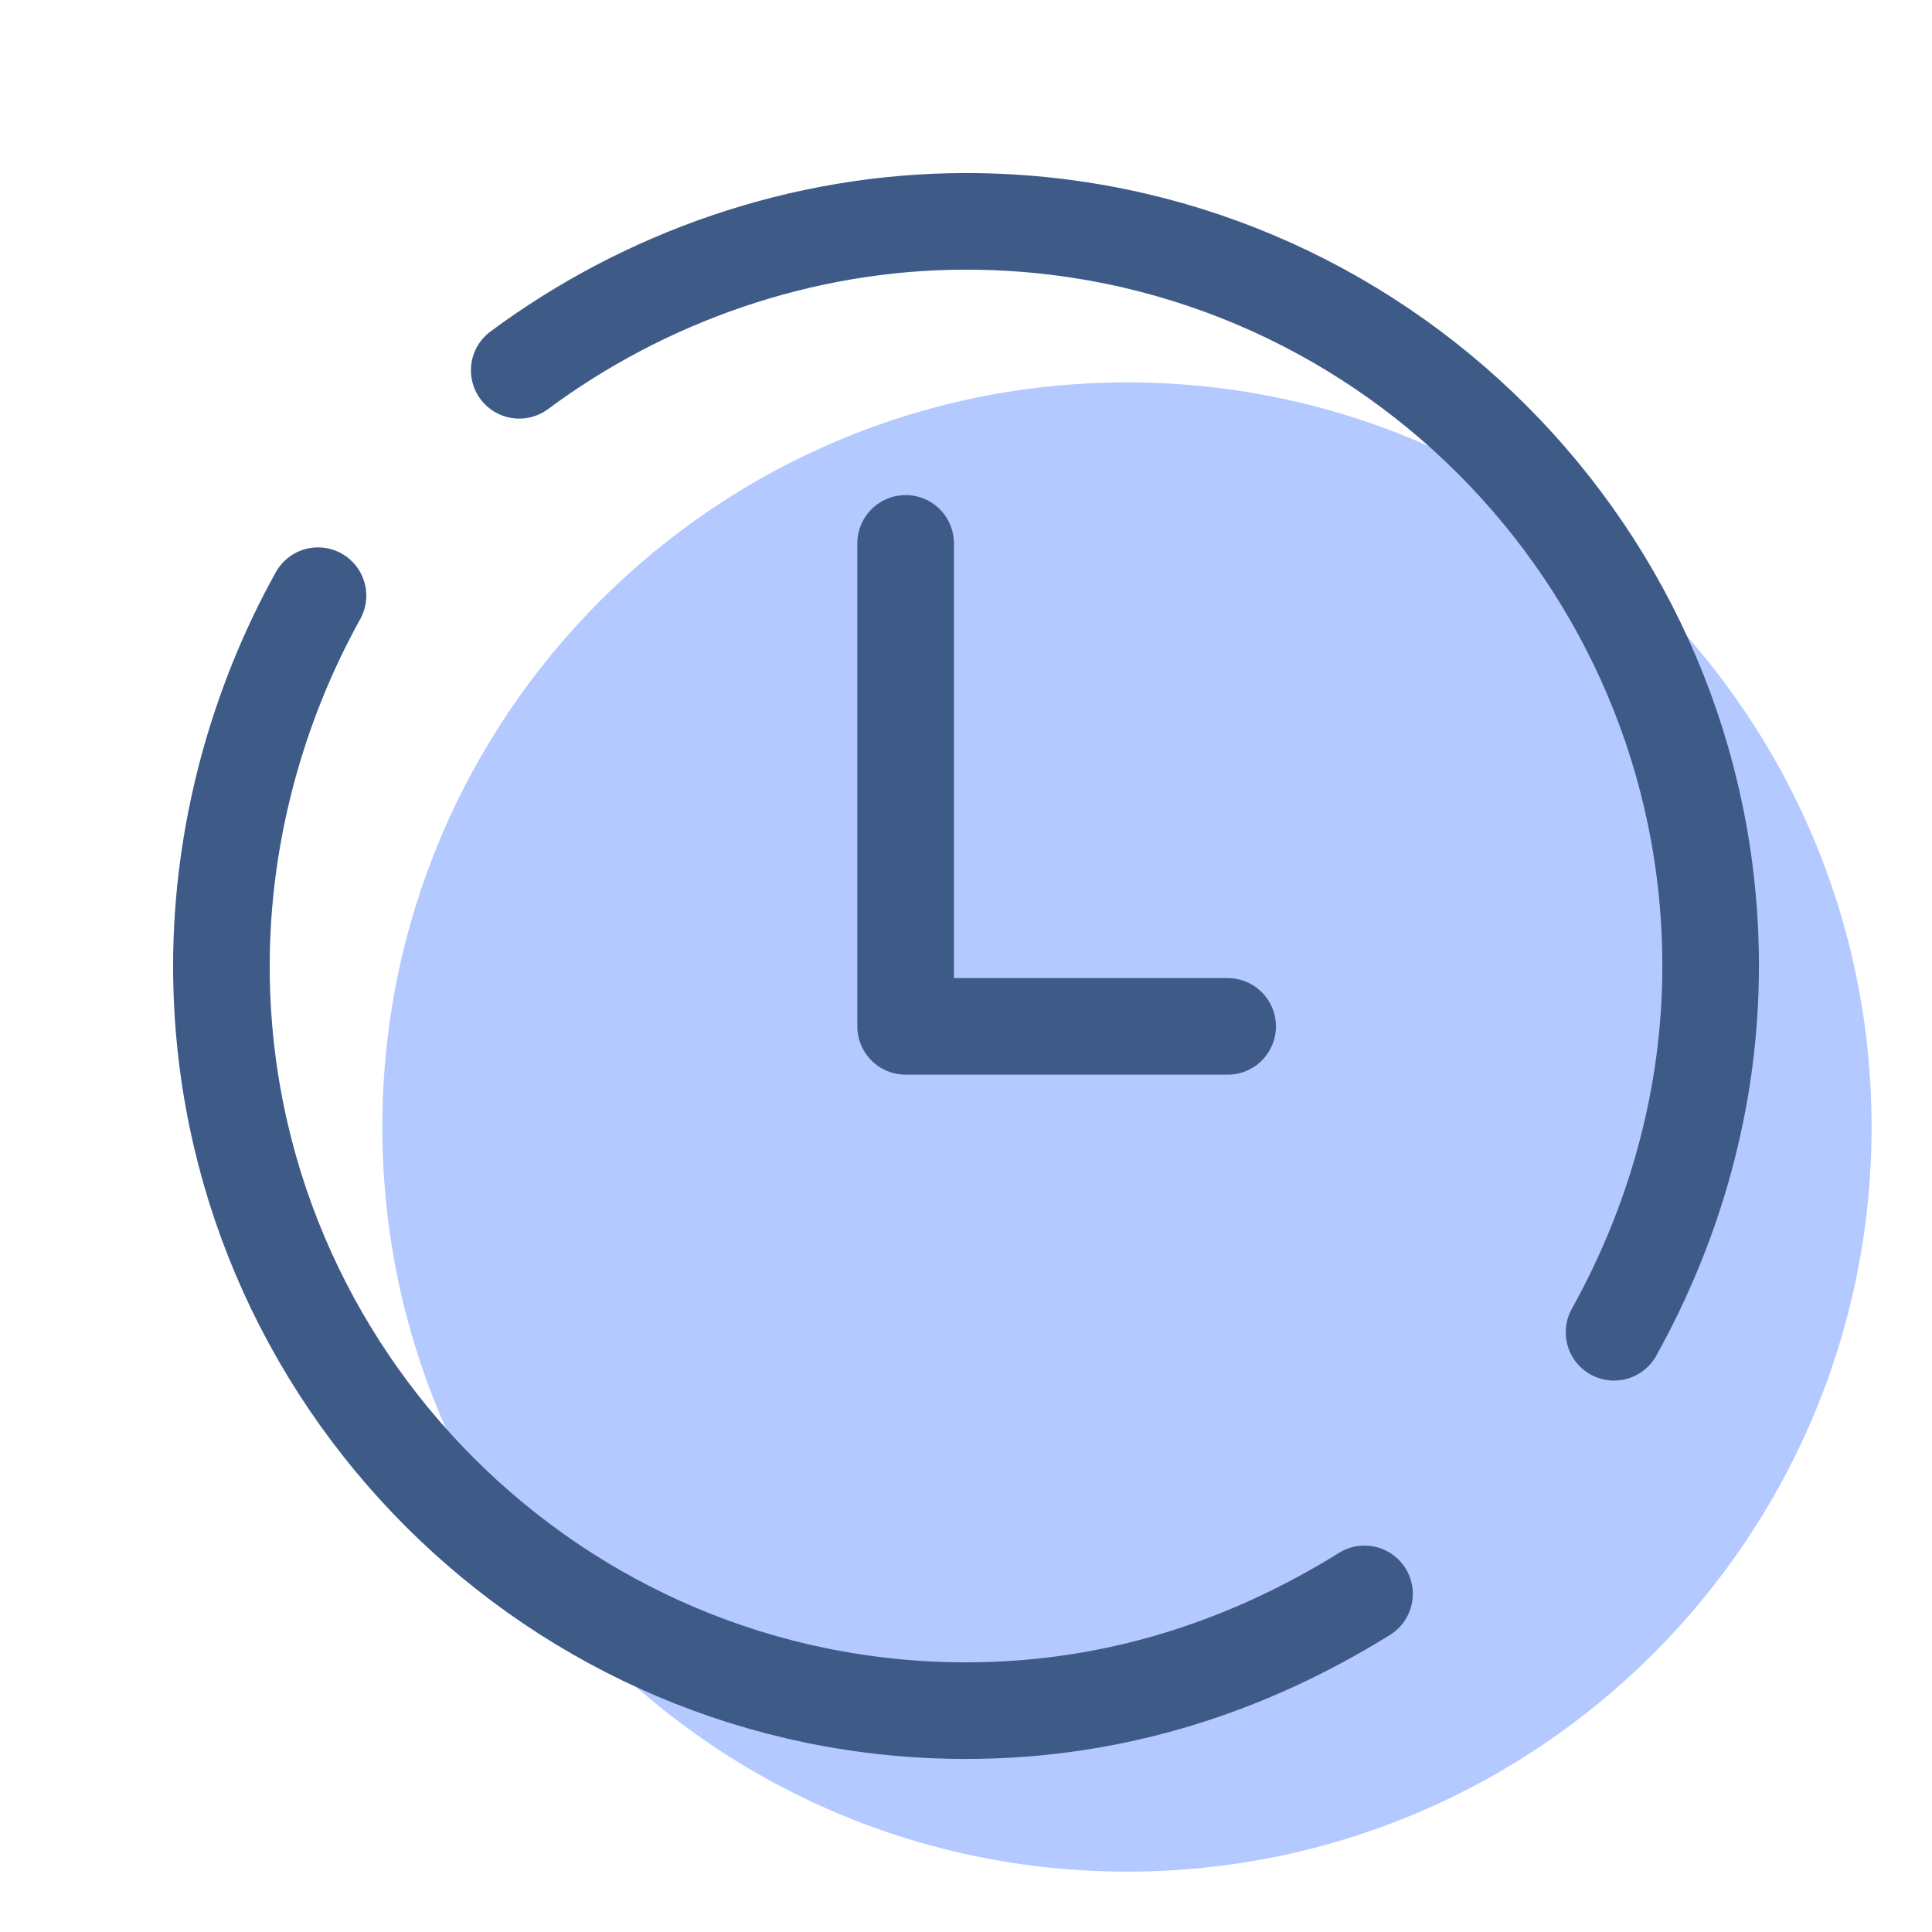 <svg width="40" height="40" viewBox="0 0 40 40" fill="none" xmlns="http://www.w3.org/2000/svg">
<path d="M23.333 38.75C31.847 38.75 38.749 31.848 38.749 23.333C38.749 14.819 31.847 7.917 23.333 7.917C14.818 7.917 7.916 14.819 7.916 23.333C7.916 31.848 14.818 38.75 23.333 38.75Z" fill="#B3C9FF"/>
<path d="M28.251 33C25.834 34.5 23.084 35.417 20.001 35.417C11.501 35.417 4.584 28.5 4.584 20C4.584 17.25 5.334 14.583 6.584 12.333" stroke="#3E5B88" stroke-width="2" stroke-miterlimit="10" stroke-linecap="round" stroke-linejoin="round"/>
<path d="M10.75 7.667C13.333 5.75 16.583 4.583 20 4.583C28.5 4.583 35.417 11.5 35.417 20C35.417 22.75 34.667 25.333 33.417 27.583" stroke="#3E5B88" stroke-width="2" stroke-miterlimit="10" stroke-linecap="round" stroke-linejoin="round"/>
<path d="M18.75 11.25V21.25H25.417" stroke="#3E5B88" stroke-width="2" stroke-miterlimit="10" stroke-linecap="round" stroke-linejoin="round"/>
</svg>
